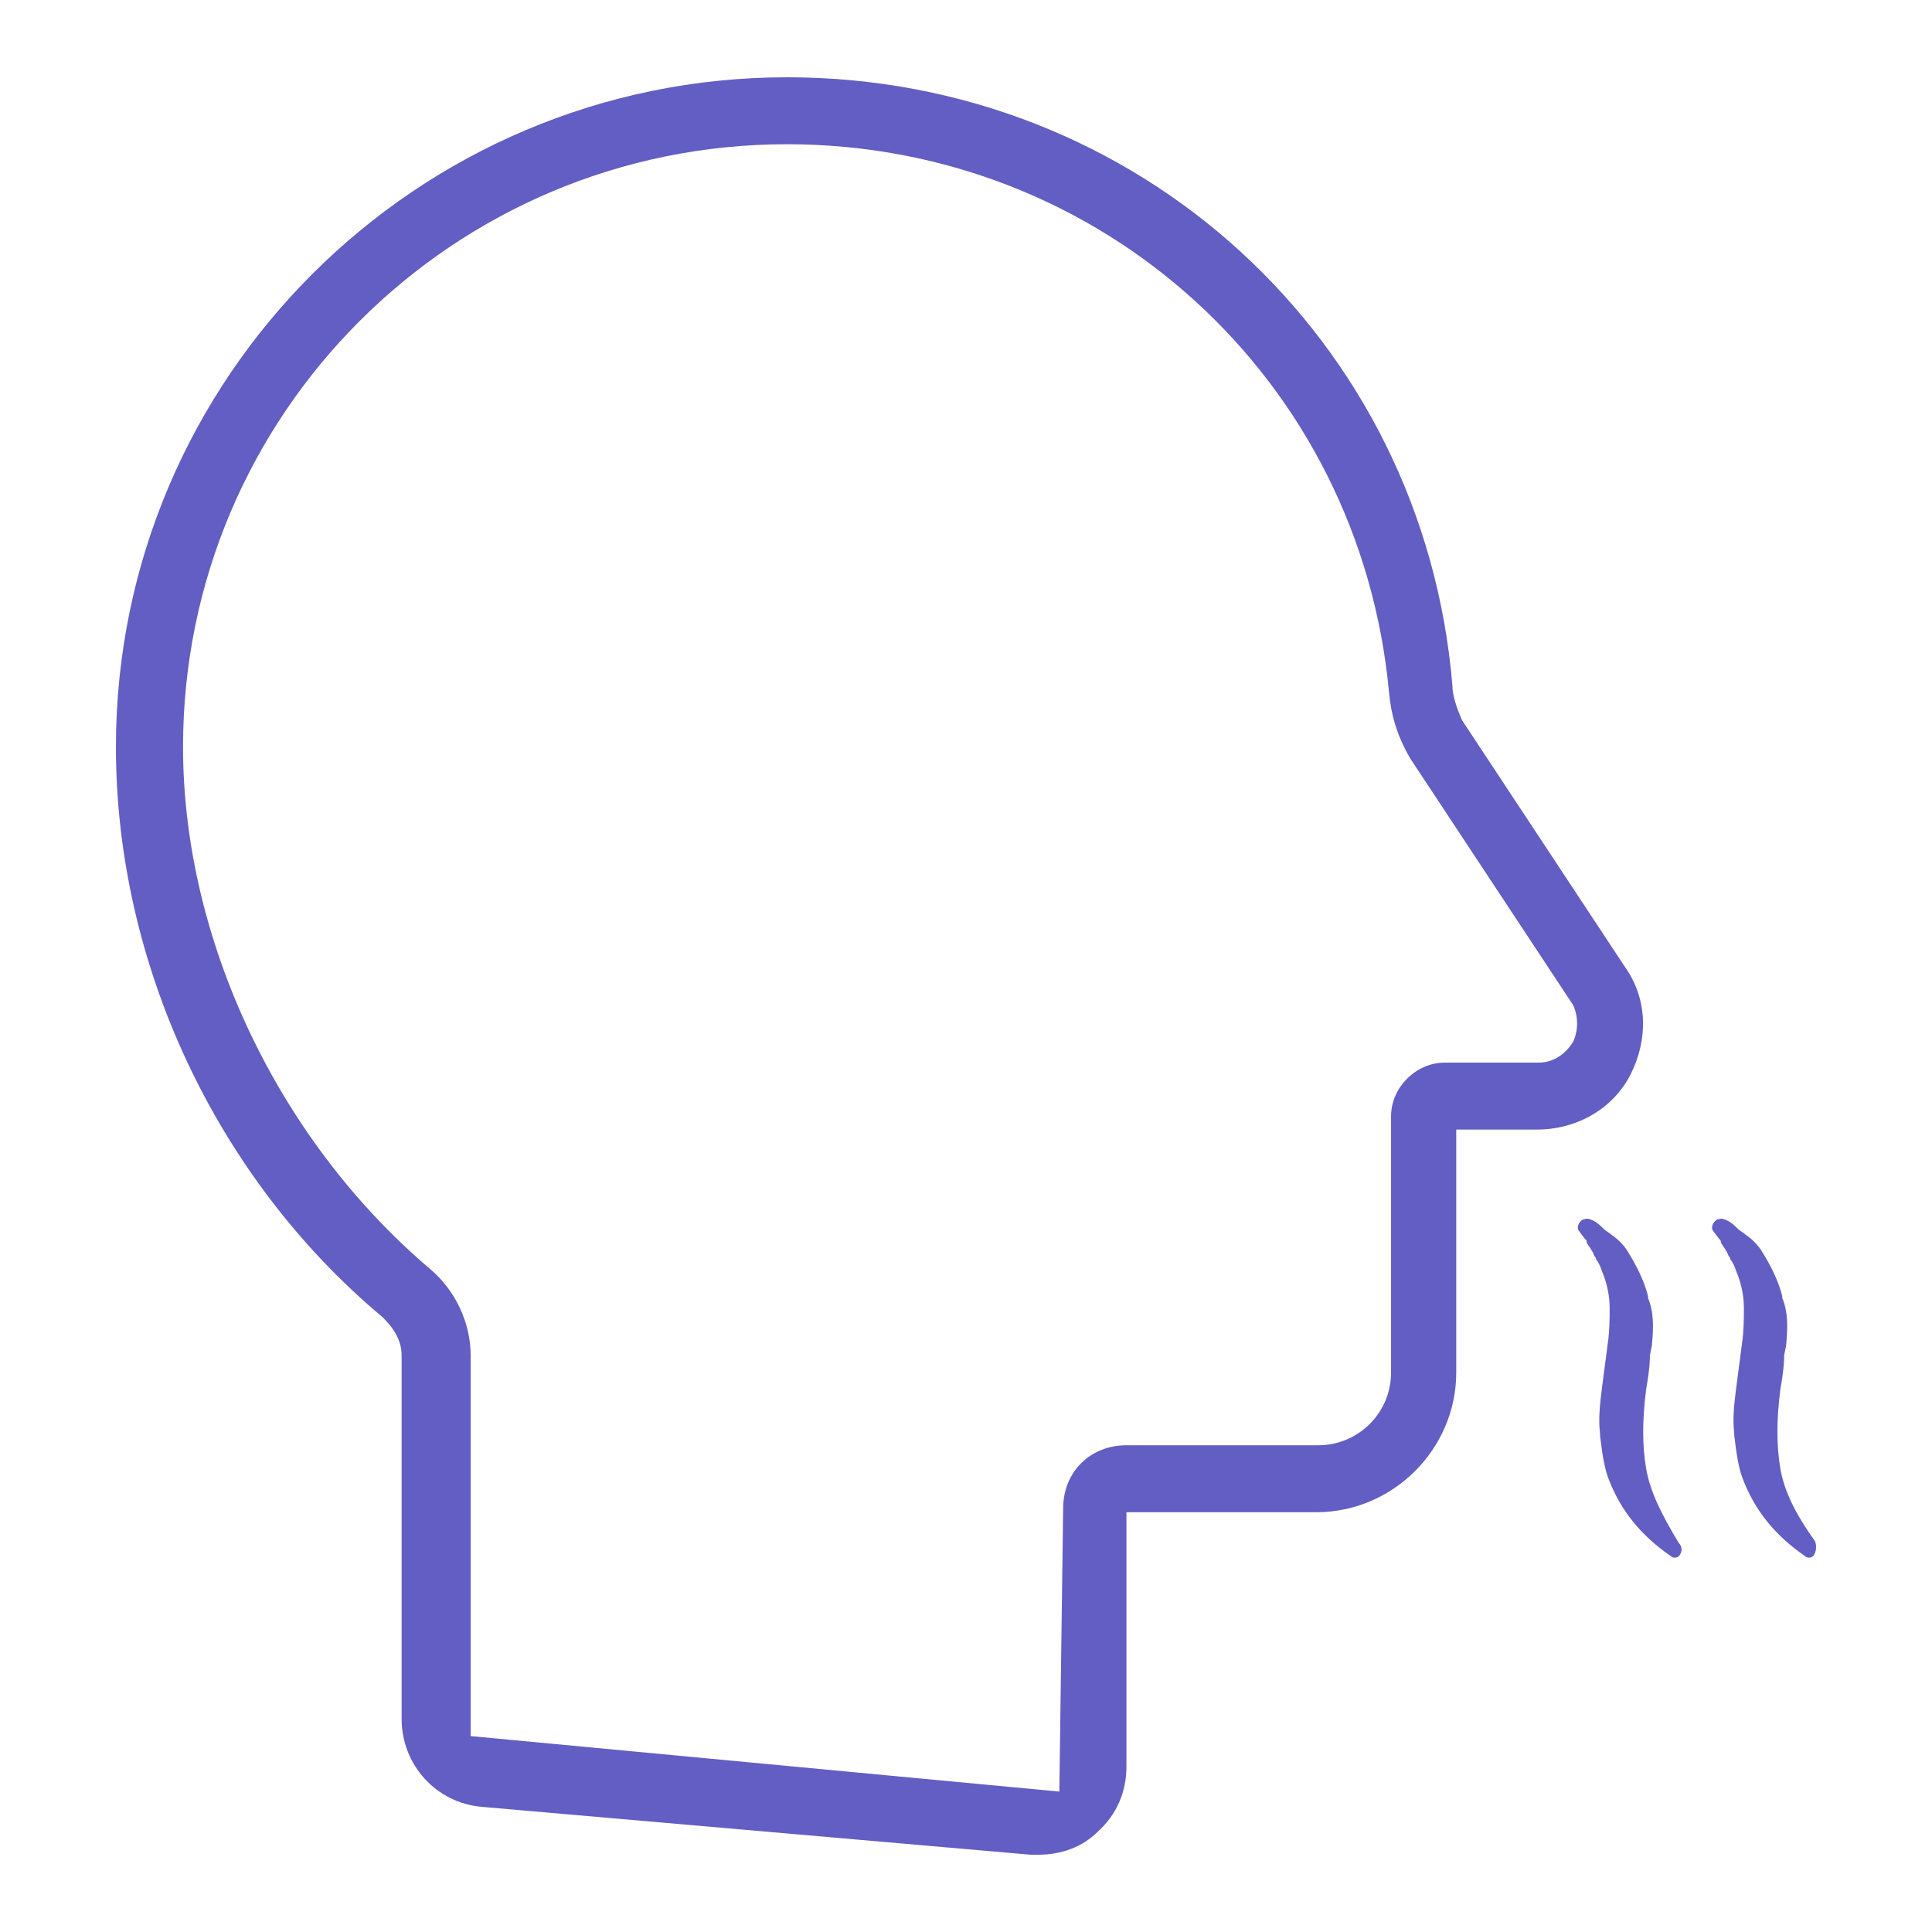 <?xml version="1.0" encoding="utf-8"?>
<svg width="100" height="100" viewBox="0 0 100 100" fill="none" xmlns="http://www.w3.org/2000/svg">
<path d="M84.407 55.595C85.3 53.813 85.3 51.733 84.109 50.05L75.673 37.275C75.375 36.581 75.177 35.987 75.177 35.492C73.688 17.567 58.9 4 40.737 4C21.582 4 6 19.548 6 38.661C6 49.852 11.161 60.943 19.796 68.172C20.093 68.469 20.788 69.162 20.788 70.153V88.969C20.788 91.346 22.575 93.326 24.957 93.524L53.342 96H53.739C54.93 96 56.022 95.604 56.816 94.812C57.808 93.92 58.304 92.732 58.304 91.445V78.273H68.13C72.1 78.273 75.375 75.005 75.375 71.044V58.467H79.544C81.628 58.467 83.514 57.378 84.407 55.595ZM81.429 53.912C81.132 54.407 80.536 55.001 79.643 55.001H74.78C73.291 55.001 72.001 56.288 72.001 57.774V71.044C72.001 73.124 70.314 74.807 68.229 74.807H58.304C56.419 74.807 55.029 76.194 55.029 78.075L54.831 92.732L24.361 89.86V70.153C24.361 68.469 23.567 66.786 22.277 65.696C14.337 58.962 9.474 48.564 9.474 38.661C9.474 21.43 23.468 7.466 40.737 7.466C57.014 7.466 70.413 19.647 71.901 35.888C72.001 36.977 72.299 38.067 72.993 39.255L81.429 52.03C81.826 52.921 81.529 53.714 81.429 53.912ZM85.201 75.996C85.002 74.807 85.002 73.52 85.201 71.935C85.3 71.341 85.399 70.747 85.399 70.153L85.499 69.658C85.598 68.667 85.598 67.875 85.3 67.182V67.083C85.102 66.291 84.705 65.498 84.208 64.706C84.01 64.409 83.712 64.112 83.414 63.914C83.315 63.815 83.117 63.716 83.017 63.617C82.819 63.419 82.62 63.221 82.323 63.122C82.124 63.023 82.025 63.122 81.926 63.122C81.628 63.32 81.628 63.617 81.727 63.716L82.025 64.112C82.124 64.211 82.124 64.211 82.124 64.31C82.223 64.508 82.422 64.706 82.521 65.003C82.521 65.003 82.62 65.102 82.62 65.201C82.72 65.3 82.819 65.498 82.918 65.796C83.216 66.489 83.315 67.182 83.315 67.677C83.315 68.271 83.315 68.865 83.216 69.559L82.918 71.836C82.819 72.629 82.72 73.421 82.819 74.213V74.312C82.918 75.104 83.017 75.996 83.315 76.689C83.911 78.174 84.903 79.462 86.491 80.551C86.59 80.65 86.789 80.65 86.888 80.551C87.087 80.353 87.087 80.056 86.888 79.858C85.995 78.372 85.399 77.184 85.201 75.996ZM93.935 79.759C92.942 78.372 92.347 77.184 92.148 75.996C91.95 74.807 91.95 73.52 92.148 71.935C92.248 71.341 92.347 70.747 92.347 70.153L92.446 69.658C92.545 68.667 92.545 67.875 92.248 67.182V67.083C92.049 66.291 91.652 65.498 91.156 64.706C90.957 64.409 90.66 64.112 90.362 63.914C90.263 63.815 90.064 63.716 89.965 63.617C89.766 63.419 89.568 63.221 89.27 63.122C89.072 63.023 88.972 63.122 88.873 63.122C88.575 63.32 88.575 63.617 88.675 63.716L88.972 64.112C89.072 64.211 89.072 64.211 89.072 64.31C89.171 64.508 89.369 64.706 89.469 65.003C89.469 65.003 89.568 65.102 89.568 65.201C89.667 65.3 89.766 65.498 89.866 65.796C90.163 66.489 90.263 67.182 90.263 67.677C90.263 68.271 90.263 68.865 90.163 69.559L89.866 71.836C89.766 72.629 89.667 73.421 89.766 74.213V74.312C89.866 75.104 89.965 75.996 90.263 76.689C90.858 78.174 91.851 79.462 93.439 80.551C93.538 80.65 93.736 80.65 93.836 80.551C94.034 80.353 94.034 79.957 93.935 79.759Z" fill="#635EC3"/>
</svg>
